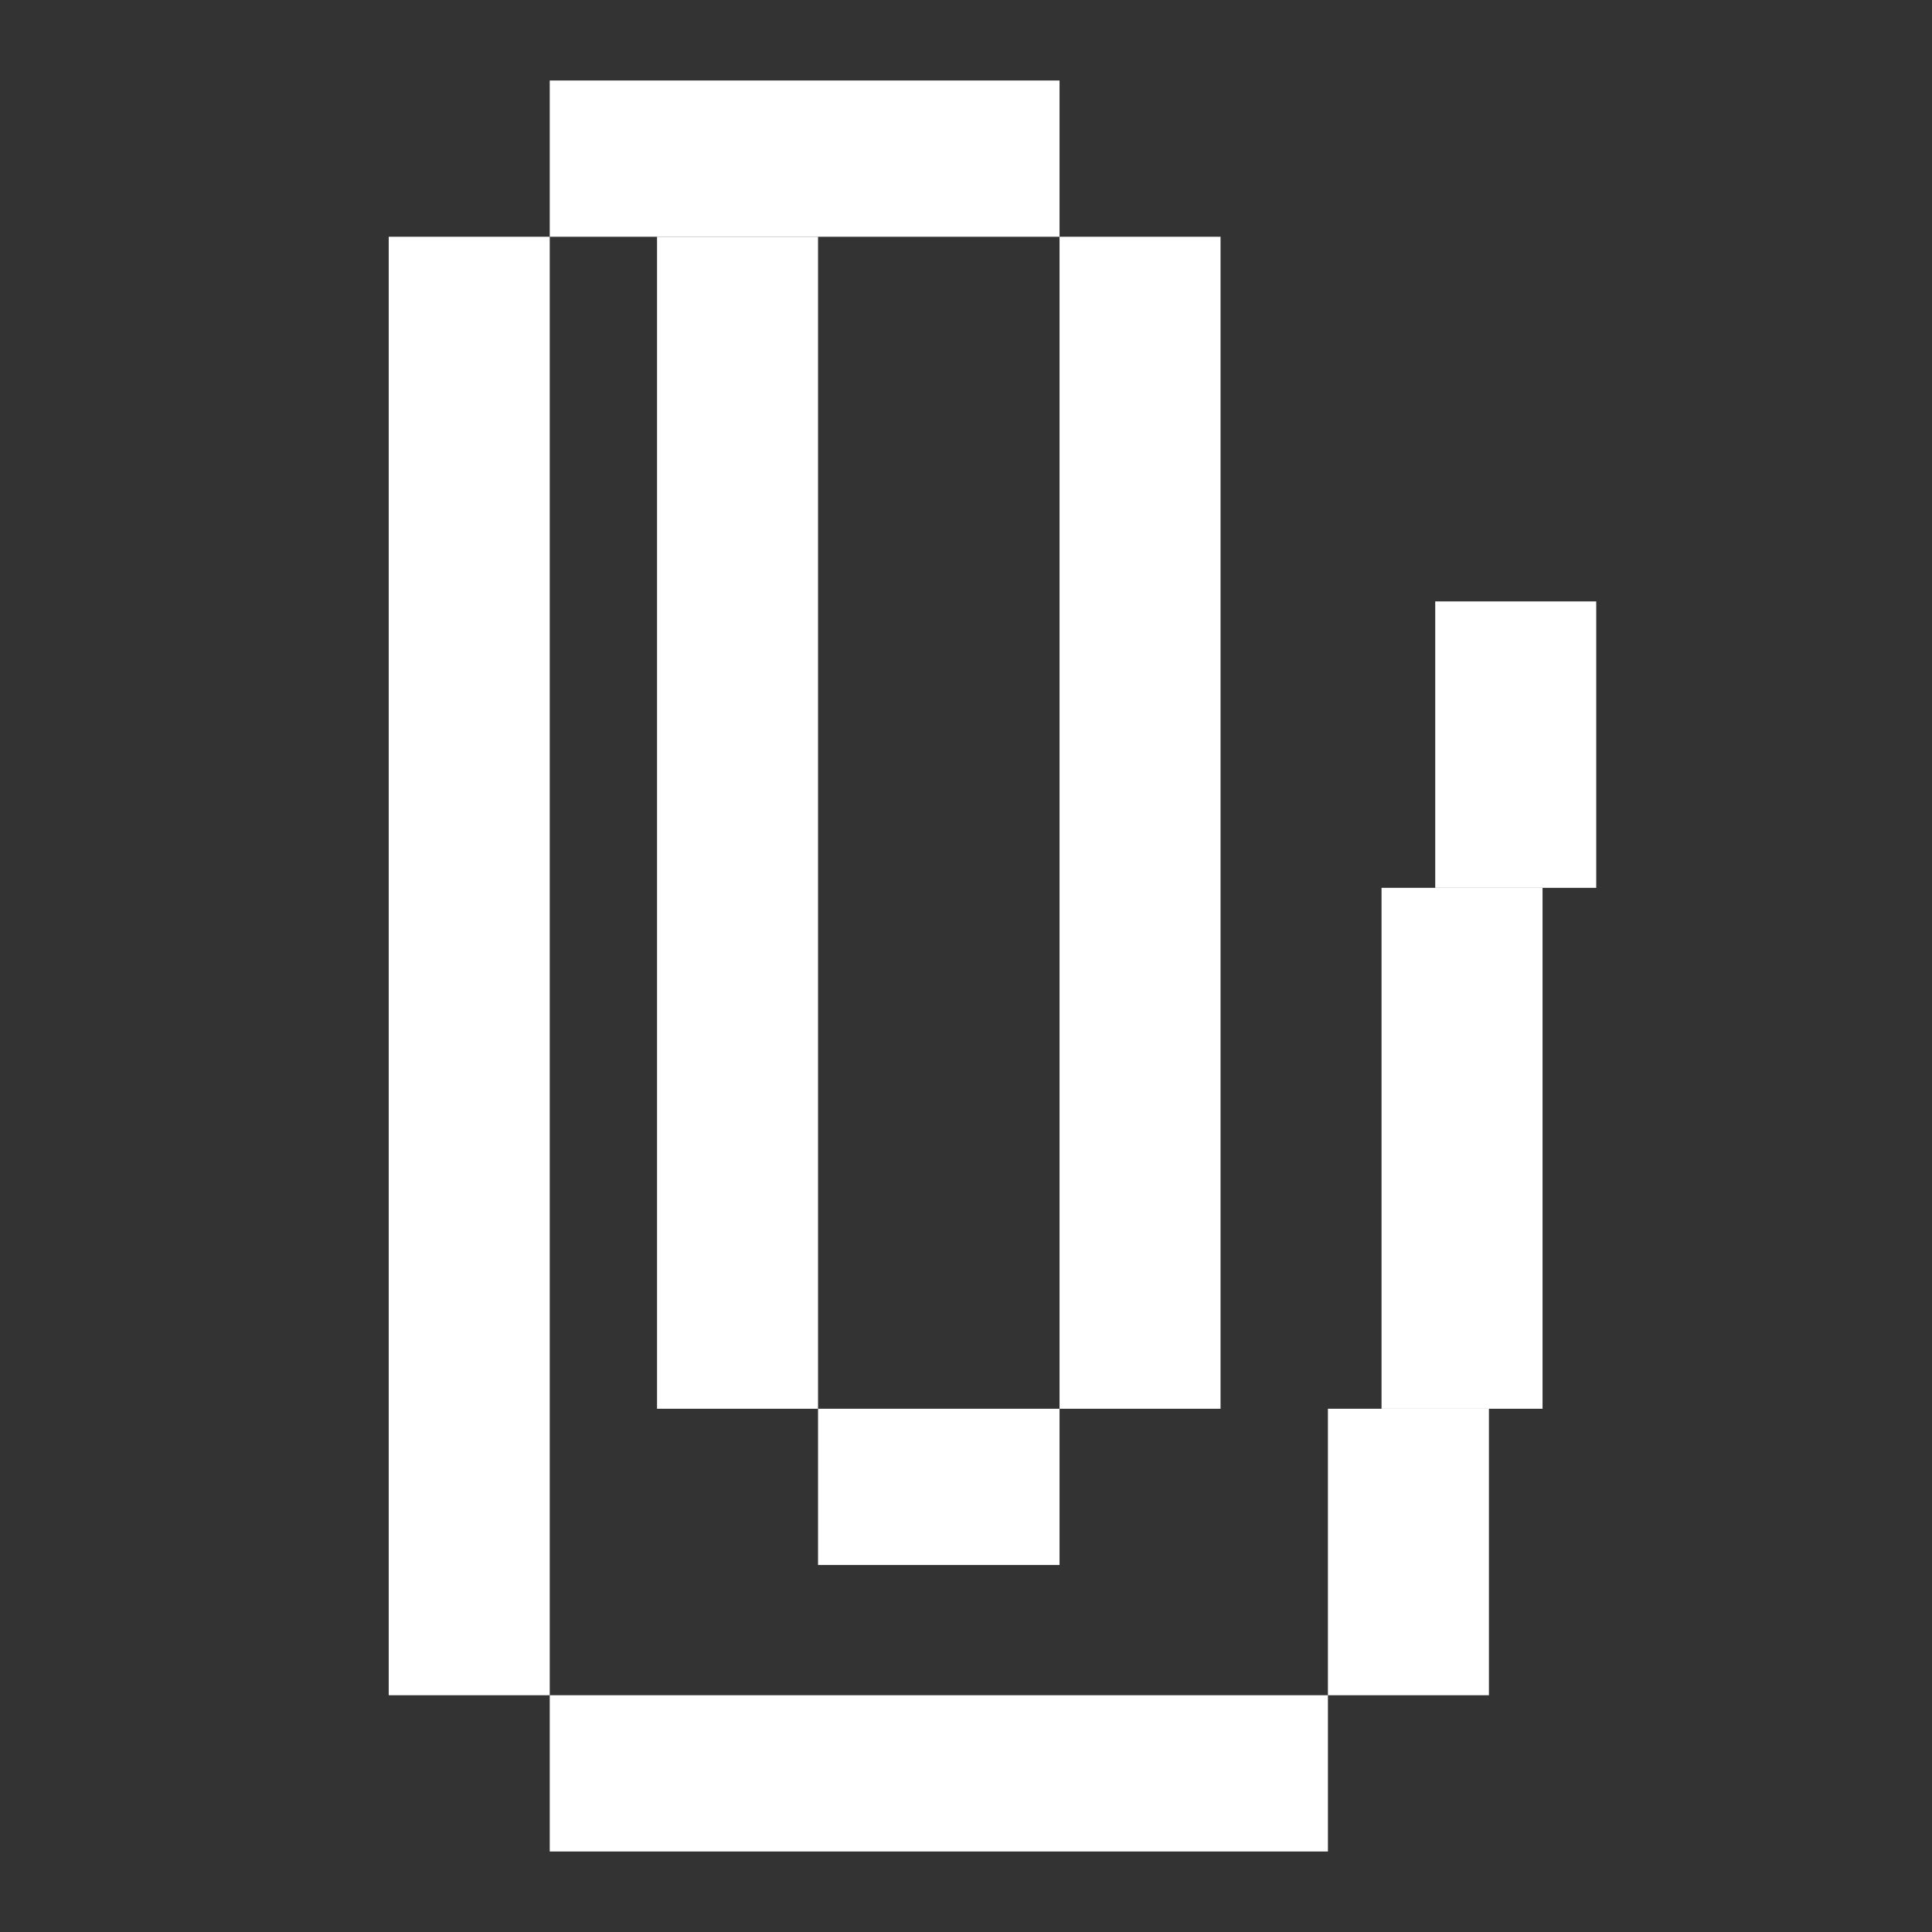 <svg width="24" height="24" viewBox="0 0 24 24" fill="none" xmlns="http://www.w3.org/2000/svg">
<rect x="0" y="0" width="24" height="24" fill="#333333" stroke="none"/>
<path d="M4.829 2.941H6.829V21.059H4.829V2.941Z" fill="white"/>
<path d="M13.162 2.941H15.162V17.5H13.162V2.941Z" fill="white"/>
<path d="M8.162 2.941H10.162V17.5H8.162V2.941Z" fill="white"/>
<path d="M10.162 17.5H13.162V19.441H10.162V17.5Z" fill="white"/>
<path d="M16.496 17.5H18.496V21.059H16.496V17.5Z" fill="white"/>
<path d="M17.829 7.471H19.829V11.029H17.829V7.471Z" fill="white"/>
<path d="M17.162 11.029H19.162V17.5H17.162V11.029Z" fill="white"/>
<path d="M6.829 1H13.162V2.941H6.829V1Z" fill="white"/>
<path d="M6.829 21.059H16.496V23H6.829V21.059Z" fill="white"/>
</svg>
